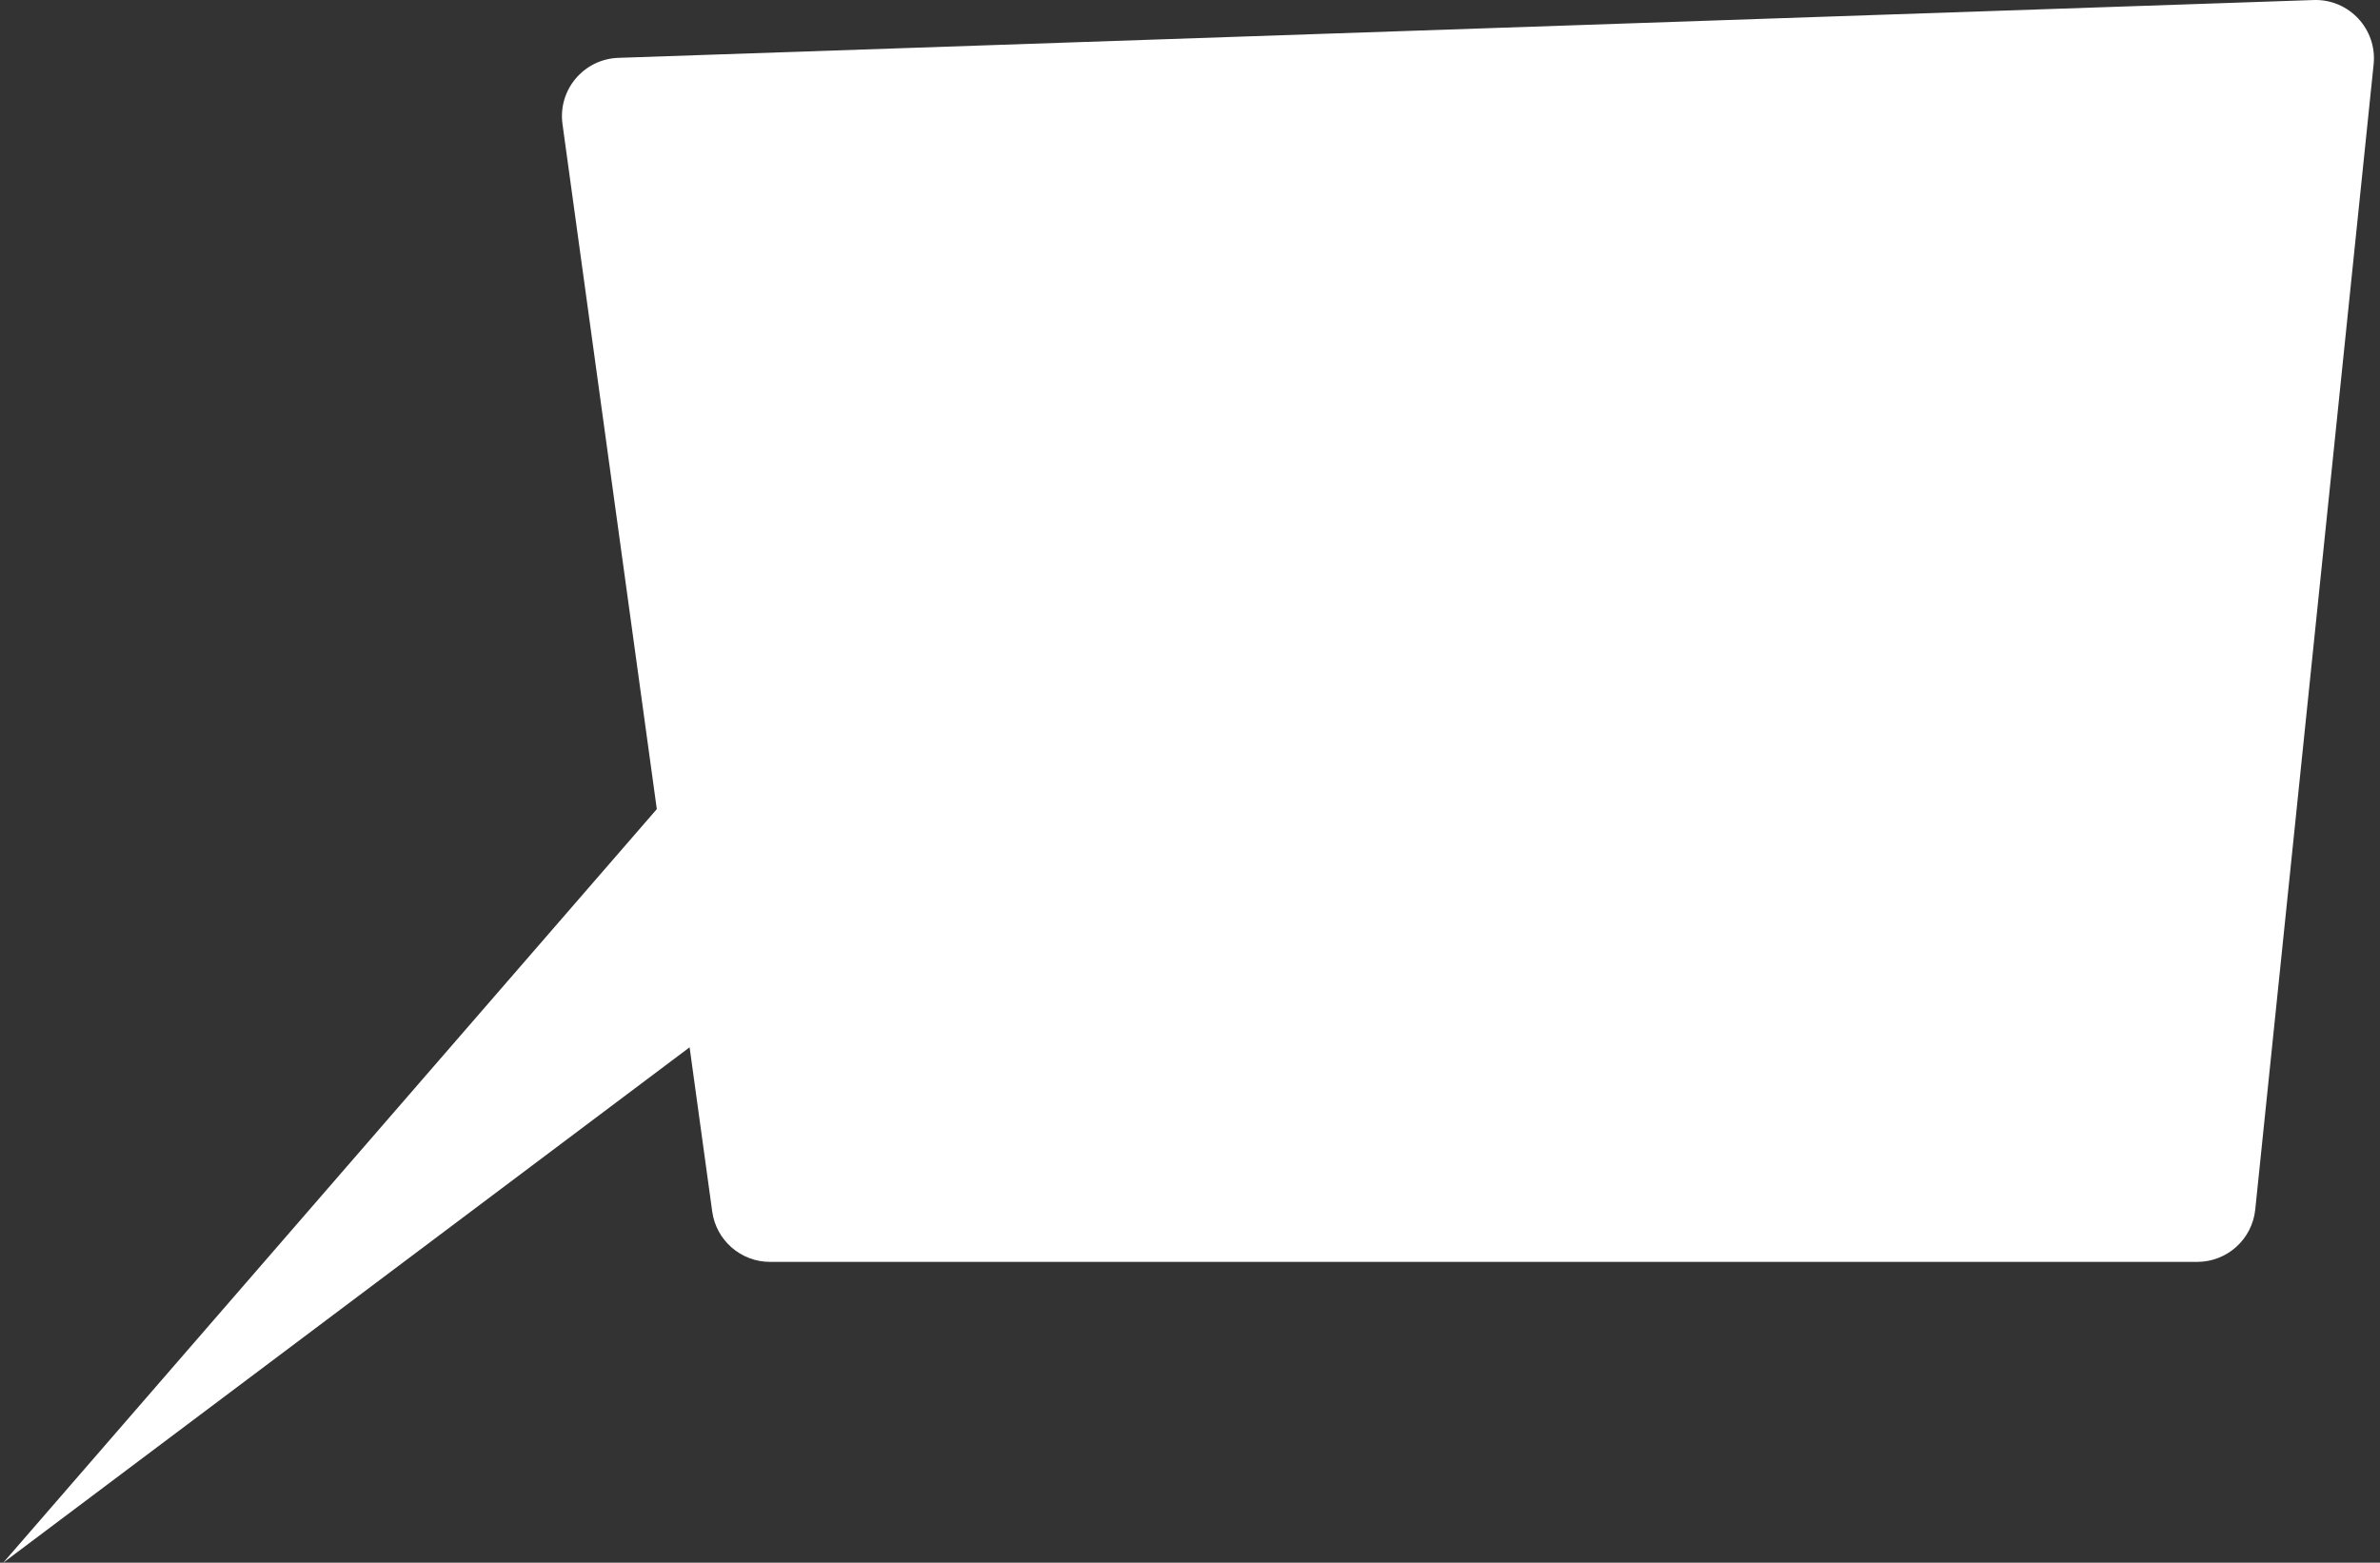 <?xml version="1.0" encoding="UTF-8"?> <svg xmlns="http://www.w3.org/2000/svg" width="367" height="241" viewBox="0 0 367 241" fill="none"><rect x="0" y="0" width="367" height="241" fill="#333333" stroke="none"/> <path fill-rule="evenodd" clip-rule="evenodd" d="M95.347 8.922C90.014 9.104 86.01 13.858 86.738 19.144L101.281 124.783L0.5 241L106.338 161.514L109.824 186.836C110.437 191.29 114.244 194.608 118.74 194.608H338.811C343.423 194.608 347.289 191.122 347.763 186.534L366.017 9.925C366.579 4.495 362.215 -0.181 356.758 0.005L95.347 8.922Z" fill="white"></path> </svg> 
